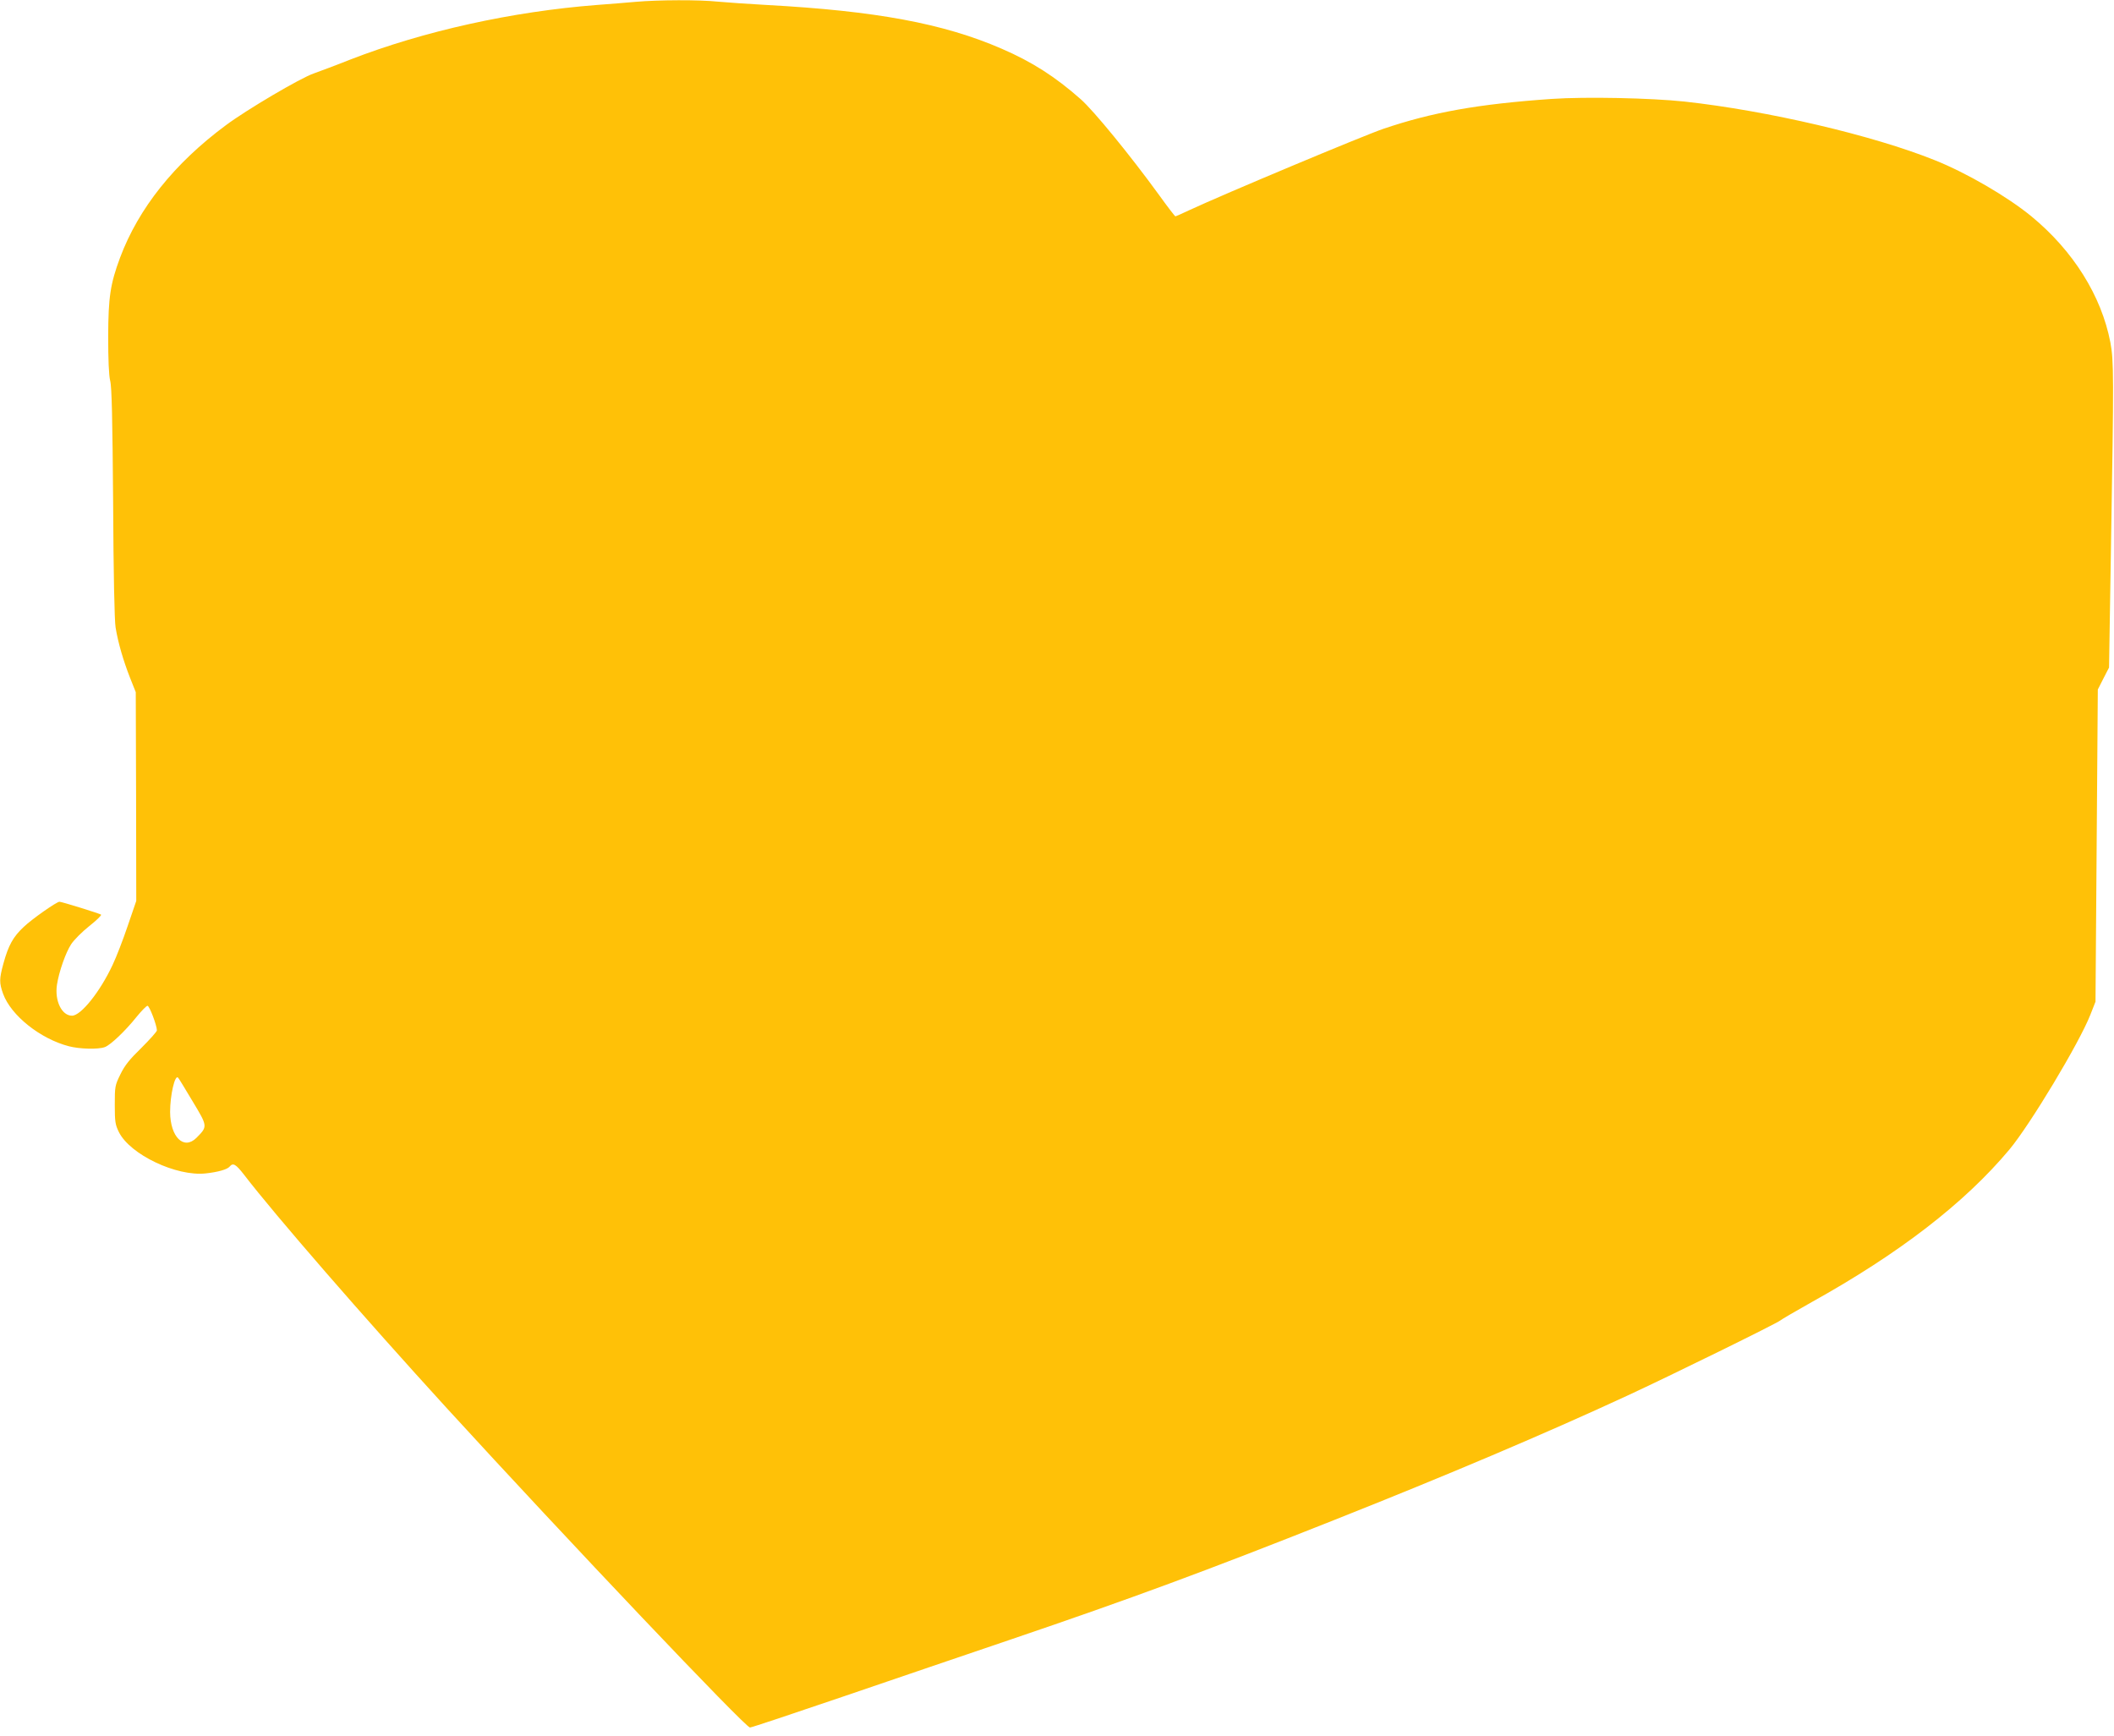 <?xml version="1.0" standalone="no"?>
<!DOCTYPE svg PUBLIC "-//W3C//DTD SVG 20010904//EN"
 "http://www.w3.org/TR/2001/REC-SVG-20010904/DTD/svg10.dtd">
<svg version="1.0" xmlns="http://www.w3.org/2000/svg"
 width="1280pt" height="1051pt" viewBox="0 0 1280 1051"
 preserveAspectRatio="xMidYMid meet">
<g transform="translate(0,1051) scale(0.1,-0.1)"
fill="#ffc107" stroke="none">
<path d="M3850 10499 c-52 -5 -158 -13 -235 -19 -516 -40 -1049 -158 -1495
-331 -85 -34 -185 -71 -221 -84 -81 -28 -405 -219 -531 -313 -312 -231 -529
-503 -641 -802 -59 -159 -71 -238 -72 -475 0 -143 4 -237 12 -270 10 -36 14
-236 18 -740 2 -422 8 -715 15 -755 15 -92 47 -201 87 -303 l35 -88 2 -632 1
-632 -52 -152 c-28 -83 -69 -189 -91 -235 -76 -163 -192 -308 -246 -308 -62 0
-106 90 -91 188 12 78 53 195 86 245 17 26 67 76 110 110 43 34 75 65 71 69
-7 6 -238 78 -252 78 -17 0 -167 -105 -217 -153 -64 -60 -92 -111 -122 -220
-26 -95 -26 -118 -2 -185 48 -131 225 -272 398 -317 65 -17 179 -20 218 -5 35
13 125 99 192 183 30 37 60 67 66 67 12 0 57 -119 57 -149 0 -7 -42 -54 -93
-105 -72 -70 -102 -107 -128 -161 -33 -67 -34 -74 -34 -185 0 -103 3 -120 25
-165 68 -136 348 -269 525 -250 74 8 132 24 146 42 20 24 37 14 86 -49 187
-244 723 -861 1227 -1413 731 -799 1809 -1935 1837 -1935 9 0 261 84 560 186
299 102 762 260 1028 350 718 244 1173 412 1946 719 681 270 1285 526 1775
753 264 122 911 440 930 457 8 7 94 57 190 111 529 294 926 600 1197 924 125
150 423 645 490 816 l31 79 7 945 7 945 34 67 34 66 12 749 c17 1017 17 1108
-4 1220 -54 281 -224 554 -478 763 -145 119 -392 263 -585 340 -375 151 -1014
300 -1515 355 -207 22 -600 30 -805 16 -446 -31 -724 -81 -1019 -181 -125 -43
-968 -396 -1178 -494 -42 -20 -79 -36 -81 -36 -3 0 -47 57 -98 128 -178 245
-397 512 -475 581 -155 137 -296 227 -479 306 -352 153 -762 229 -1425 265
-107 6 -239 15 -293 20 -113 12 -360 11 -497 -1z m-2684 -6657 c92 -153 92
-152 24 -221 -77 -77 -159 4 -160 156 0 102 29 228 48 208 4 -3 43 -68 88
-143z"/>
</g>
</svg>
